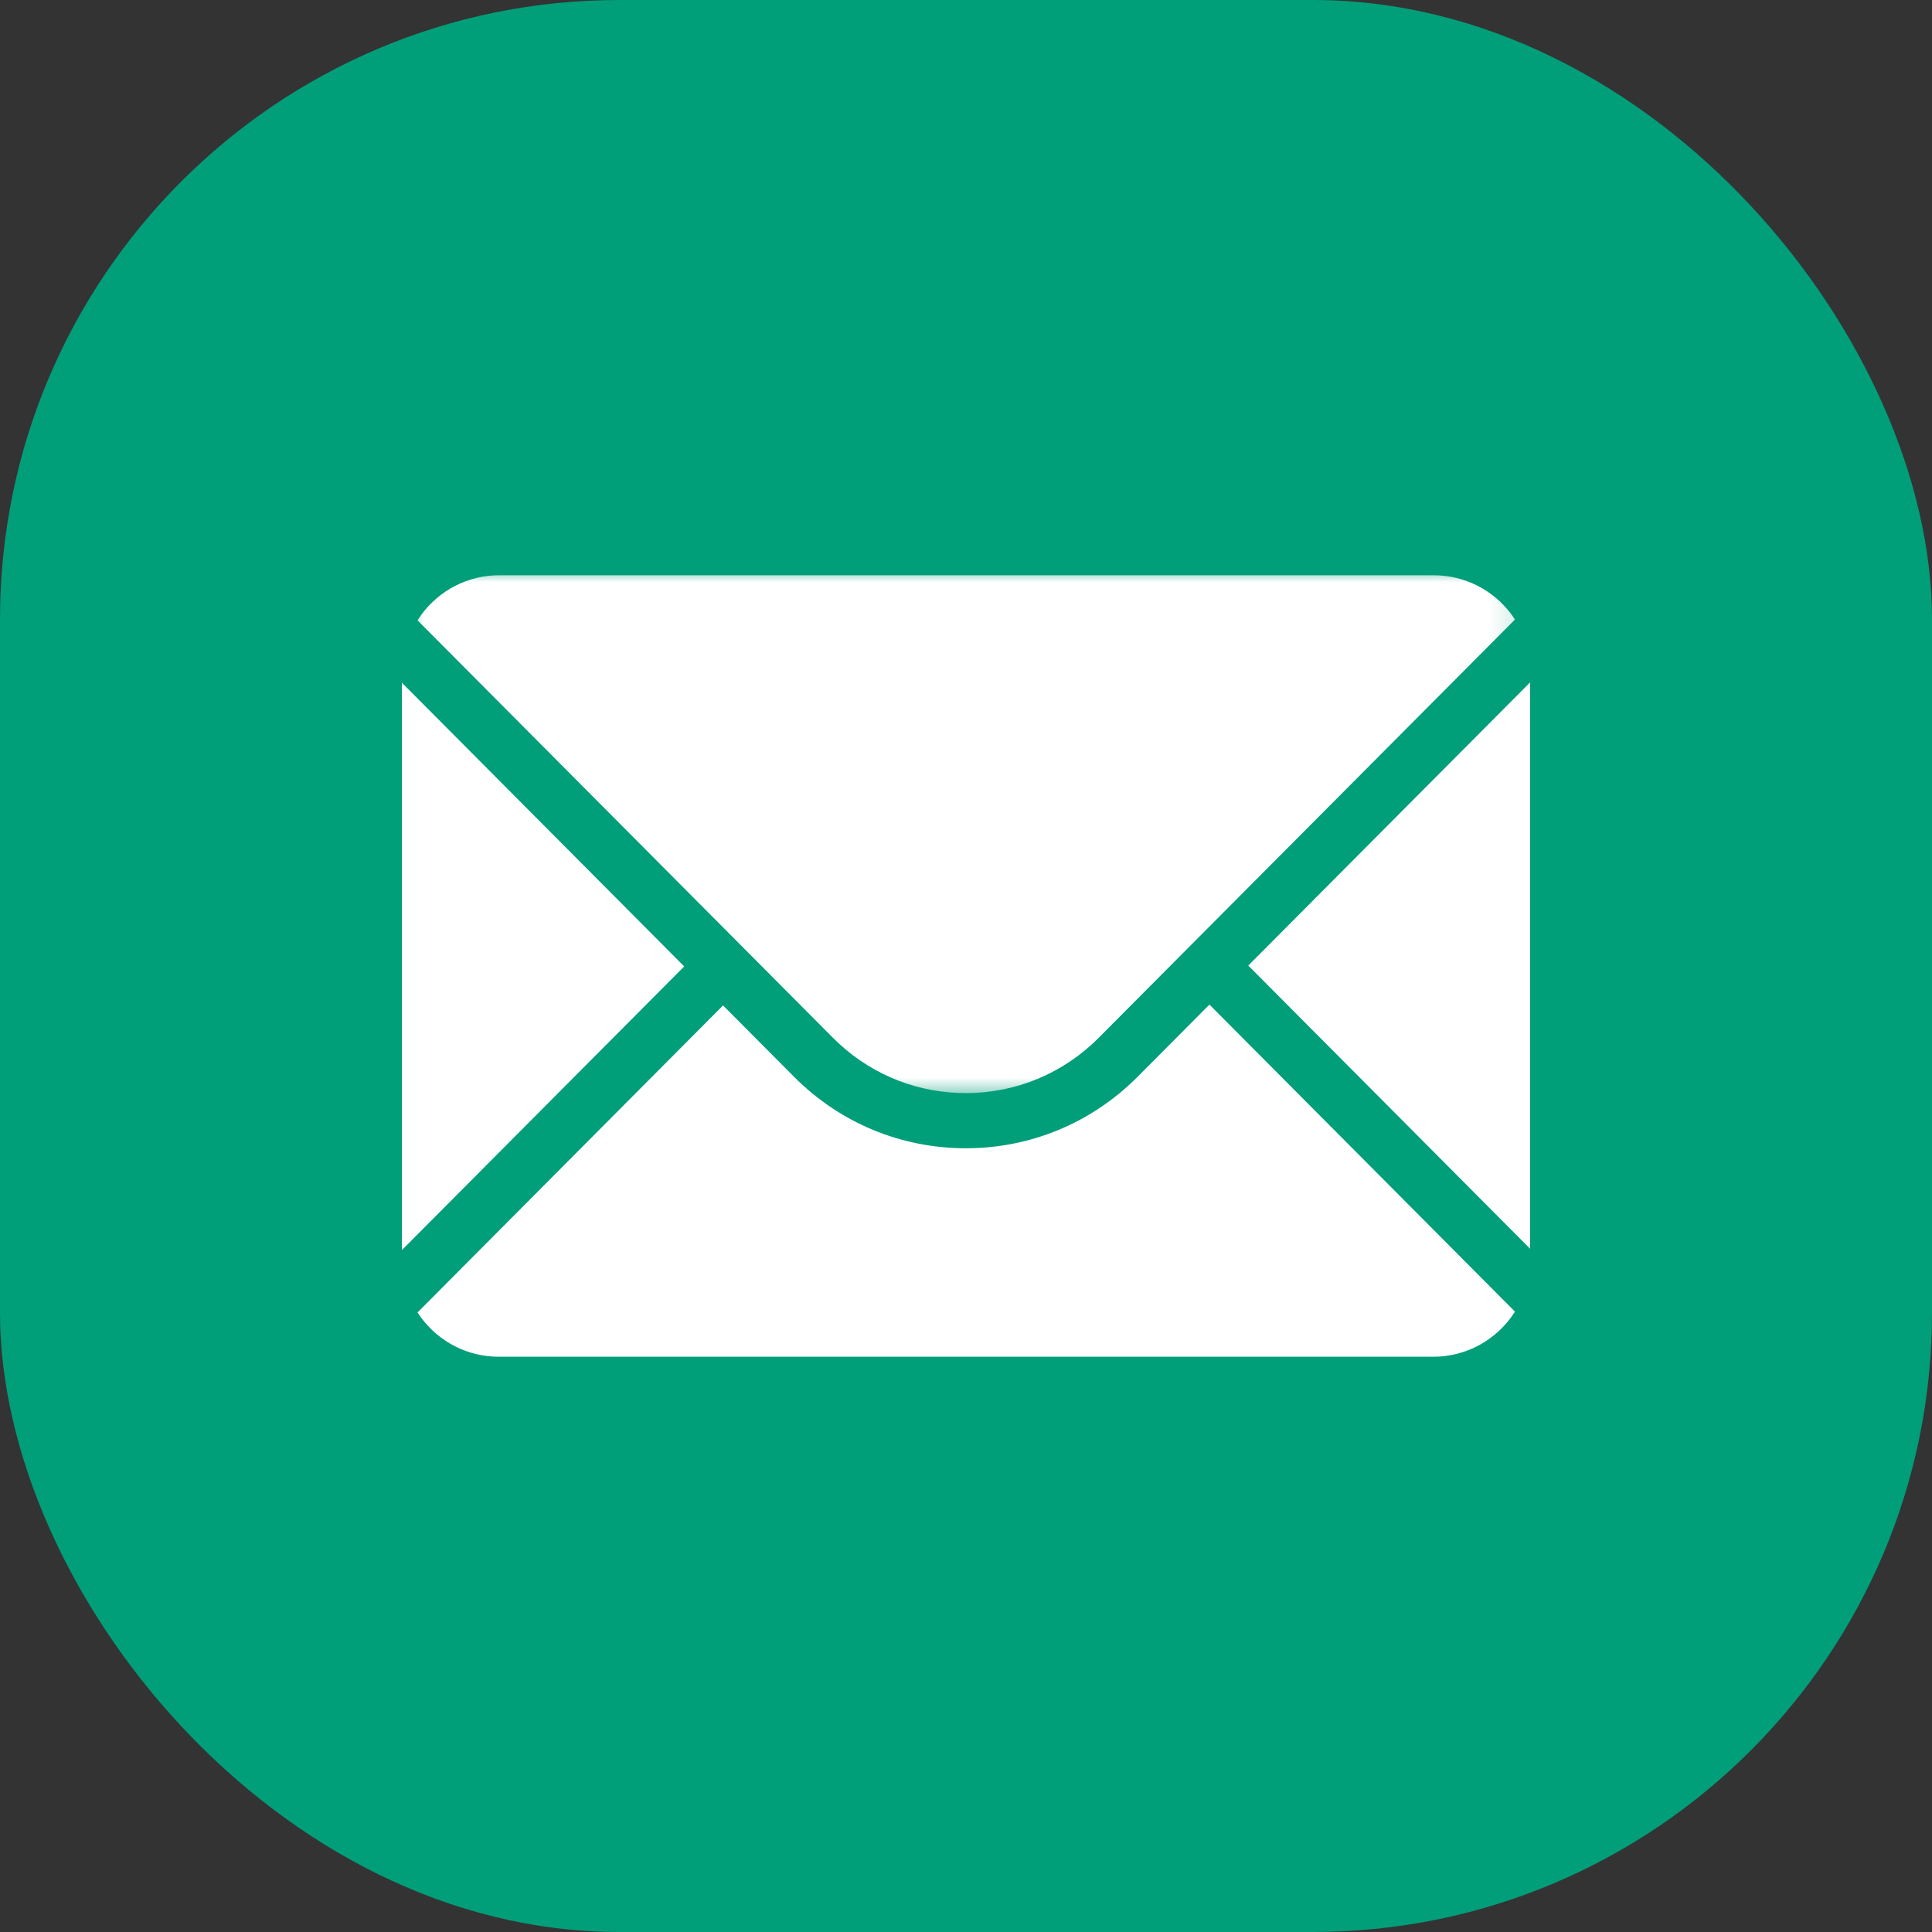 <?xml version="1.0" encoding="UTF-8"?>
<svg width="78px" height="78px" viewBox="0 0 78 78" version="1.1" xmlns="http://www.w3.org/2000/svg" xmlns:xlink="http://www.w3.org/1999/xlink">
    <rect x="0" y="0" width="78" height="78" fill="#333333" stroke="none"/>
    <title>Group 44</title>
    <defs>
        <polygon id="path-1" points="0 0 44.876 0 44.876 21.356 0 21.356"></polygon>
    </defs>
    <g id="•--Component-Library-(Ready-for-DEV)" stroke="none" stroke-width="1" fill="none" fill-rule="evenodd">
        <g id="Component-Updates---GENERAL" transform="translate(-197, -12322)">
            <g id="Group-44" transform="translate(197, 12322)">
                <rect id="Rectangle" fill="#009E79" x="0" y="0" width="78" height="78" rx="25"></rect>
                <g id="contact-email" transform="translate(16.225, 23)">
                    <g id="Group-3" transform="translate(0.347, 0)">
                        <mask id="mask-2" fill="white">
                            <use xlink:href="#path-1"></use>
                        </mask>
                        <g id="Clip-2"></g>
                        <path d="M41.32,0.225 L41.539,0.231 C42.773,0.301 43.889,0.954 44.567,1.975 L44.59,2.013 L27.787,18.897 C26.354,20.338 24.448,21.131 22.421,21.131 L22.117,21.125 C20.204,21.05 18.417,20.266 17.055,18.897 L0.284,2.044 L0.309,2.005 C0.985,0.968 2.109,0.302 3.355,0.231 L3.576,0.225 L41.32,0.225 Z" id="Combined-Shape" fill="#FFFFFF" mask="url(#mask-2)"></path>
                    </g>
                    <path d="M44.913,29.995 C44.198,31.093 42.98,31.775 41.647,31.775 L3.903,31.775 L3.684,31.769 C2.449,31.699 1.334,31.046 0.656,30.025 L0.632,29.987 L12.966,17.592 L15.831,20.471 C17.683,22.333 20.147,23.358 22.768,23.358 L23.095,23.353 C25.592,23.272 27.929,22.255 29.704,20.471 L32.603,17.558 L44.938,29.954 Z" id="Combined-Shape" fill="#FFFFFF"></path>
                    <path d="M1.82076576e-13,4.563 L11.398,16.017 L1.82076576e-13,27.47 L1.82076576e-13,4.563 Z" id="Combined-Shape" fill="#FFFFFF"></path>
                    <path d="M45.55,4.549 L45.55,27.416 L34.171,15.982 L45.55,4.549 Z" id="Combined-Shape" fill="#FFFFFF"></path>
                </g>
            </g>
        </g>
    </g>
</svg>